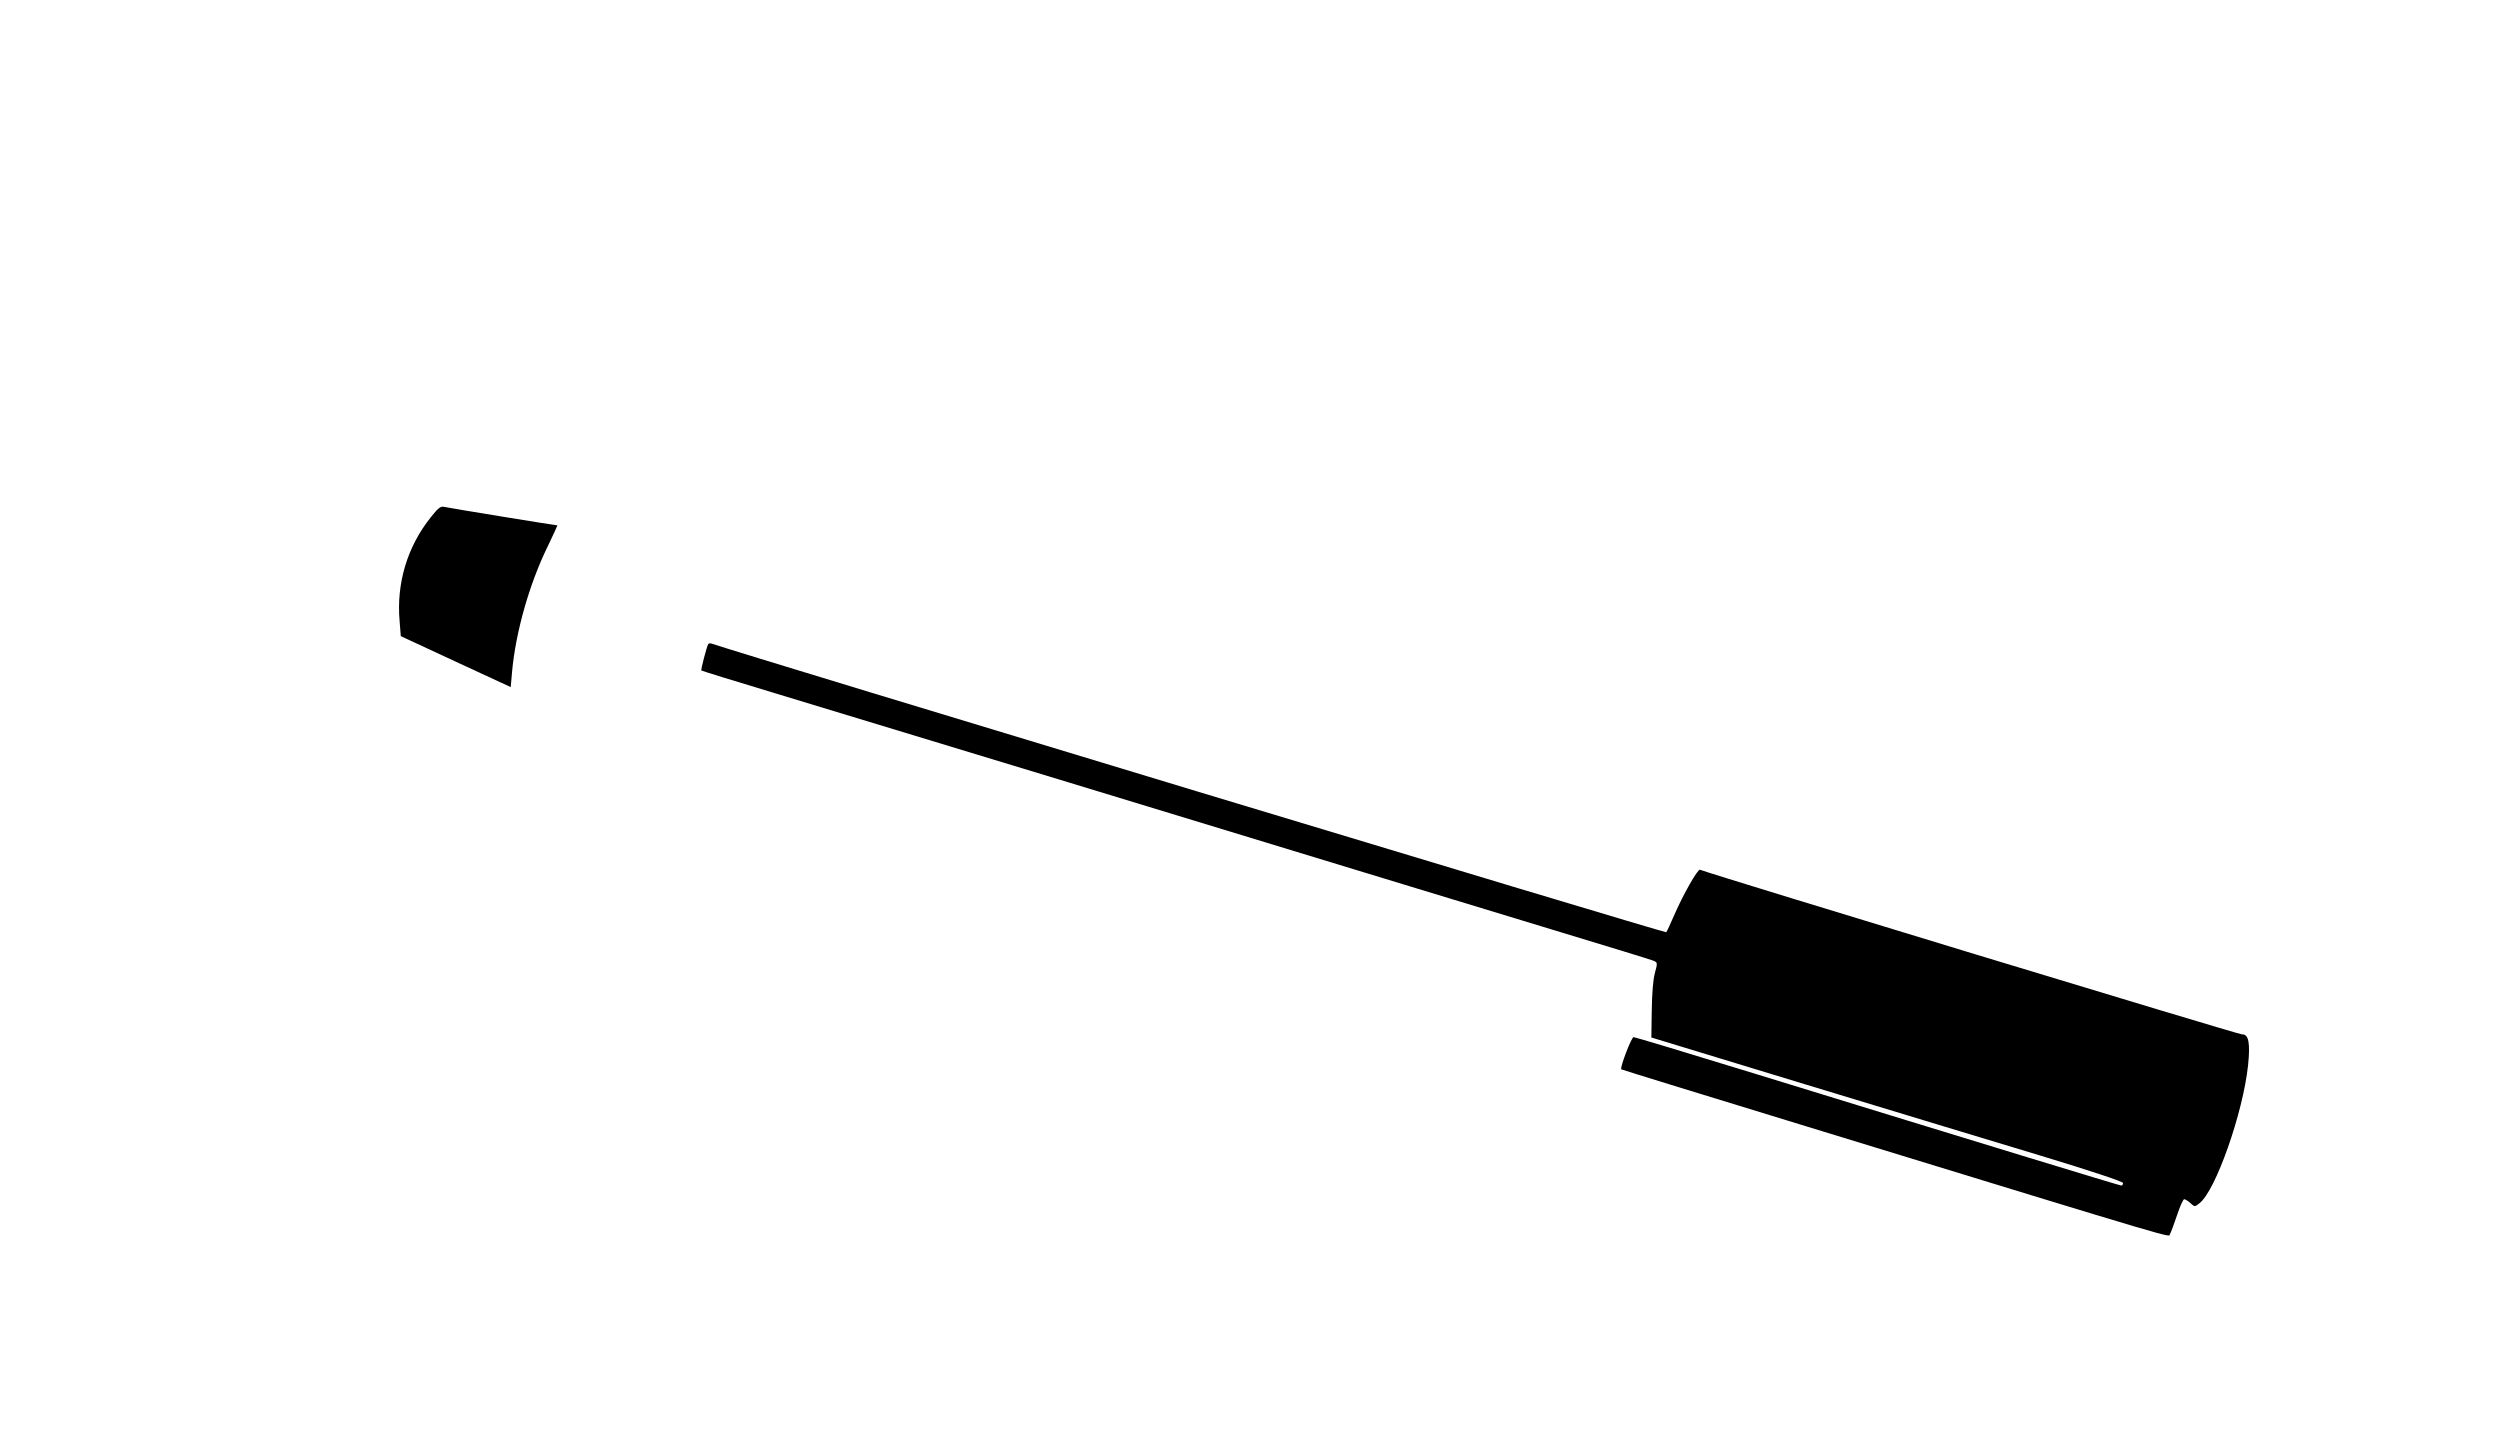 <?xml version="1.0" standalone="no"?>
<!DOCTYPE svg PUBLIC "-//W3C//DTD SVG 20010904//EN"
 "http://www.w3.org/TR/2001/REC-SVG-20010904/DTD/svg10.dtd">
<svg version="1.0" xmlns="http://www.w3.org/2000/svg"
 width="1280pt" height="735pt" viewBox="0 0 1280 735"
 preserveAspectRatio="xMidYMid meet">
<g transform="translate(0,735) scale(0.1,-0.1)"
fill="#000000" stroke="none">
<path d="M2206 4702 c-121 -151 -177 -339 -160 -532 l6 -77 282 -131 281 -130
7 81 c19 203 88 446 181 637 29 61 52 110 51 110 -9 0 -562 90 -581 95 -17 4
-31 -7 -67 -53z"/>
<path d="M3626 4052 c-8 -14 -39 -133 -35 -135 2 -2 177 -56 389 -120 339
-102 2541 -772 3245 -987 143 -44 476 -145 740 -225 264 -80 490 -149 501
-154 21 -9 21 -11 7 -63 -9 -33 -15 -105 -16 -192 l-2 -138 785 -239 c432
-131 975 -296 1208 -366 264 -80 422 -133 422 -140 0 -7 -4 -13 -9 -13 -8 0
-720 217 -1880 574 -332 102 -610 186 -617 186 -11 0 -71 -157 -63 -165 2 -2
470 -146 1039 -320 1874 -574 1761 -540 1770 -524 5 8 21 51 36 96 15 46 32
83 37 83 6 0 20 -9 32 -20 22 -20 22 -20 47 0 82 64 222 461 248 705 12 115 3
161 -31 159 -17 -1 -2688 810 -2775 843 -12 4 -88 -130 -134 -237 -18 -41 -35
-79 -39 -83 -6 -5 -4753 1430 -4888 1478 -7 2 -14 1 -17 -3z"/>
</g>
</svg>
